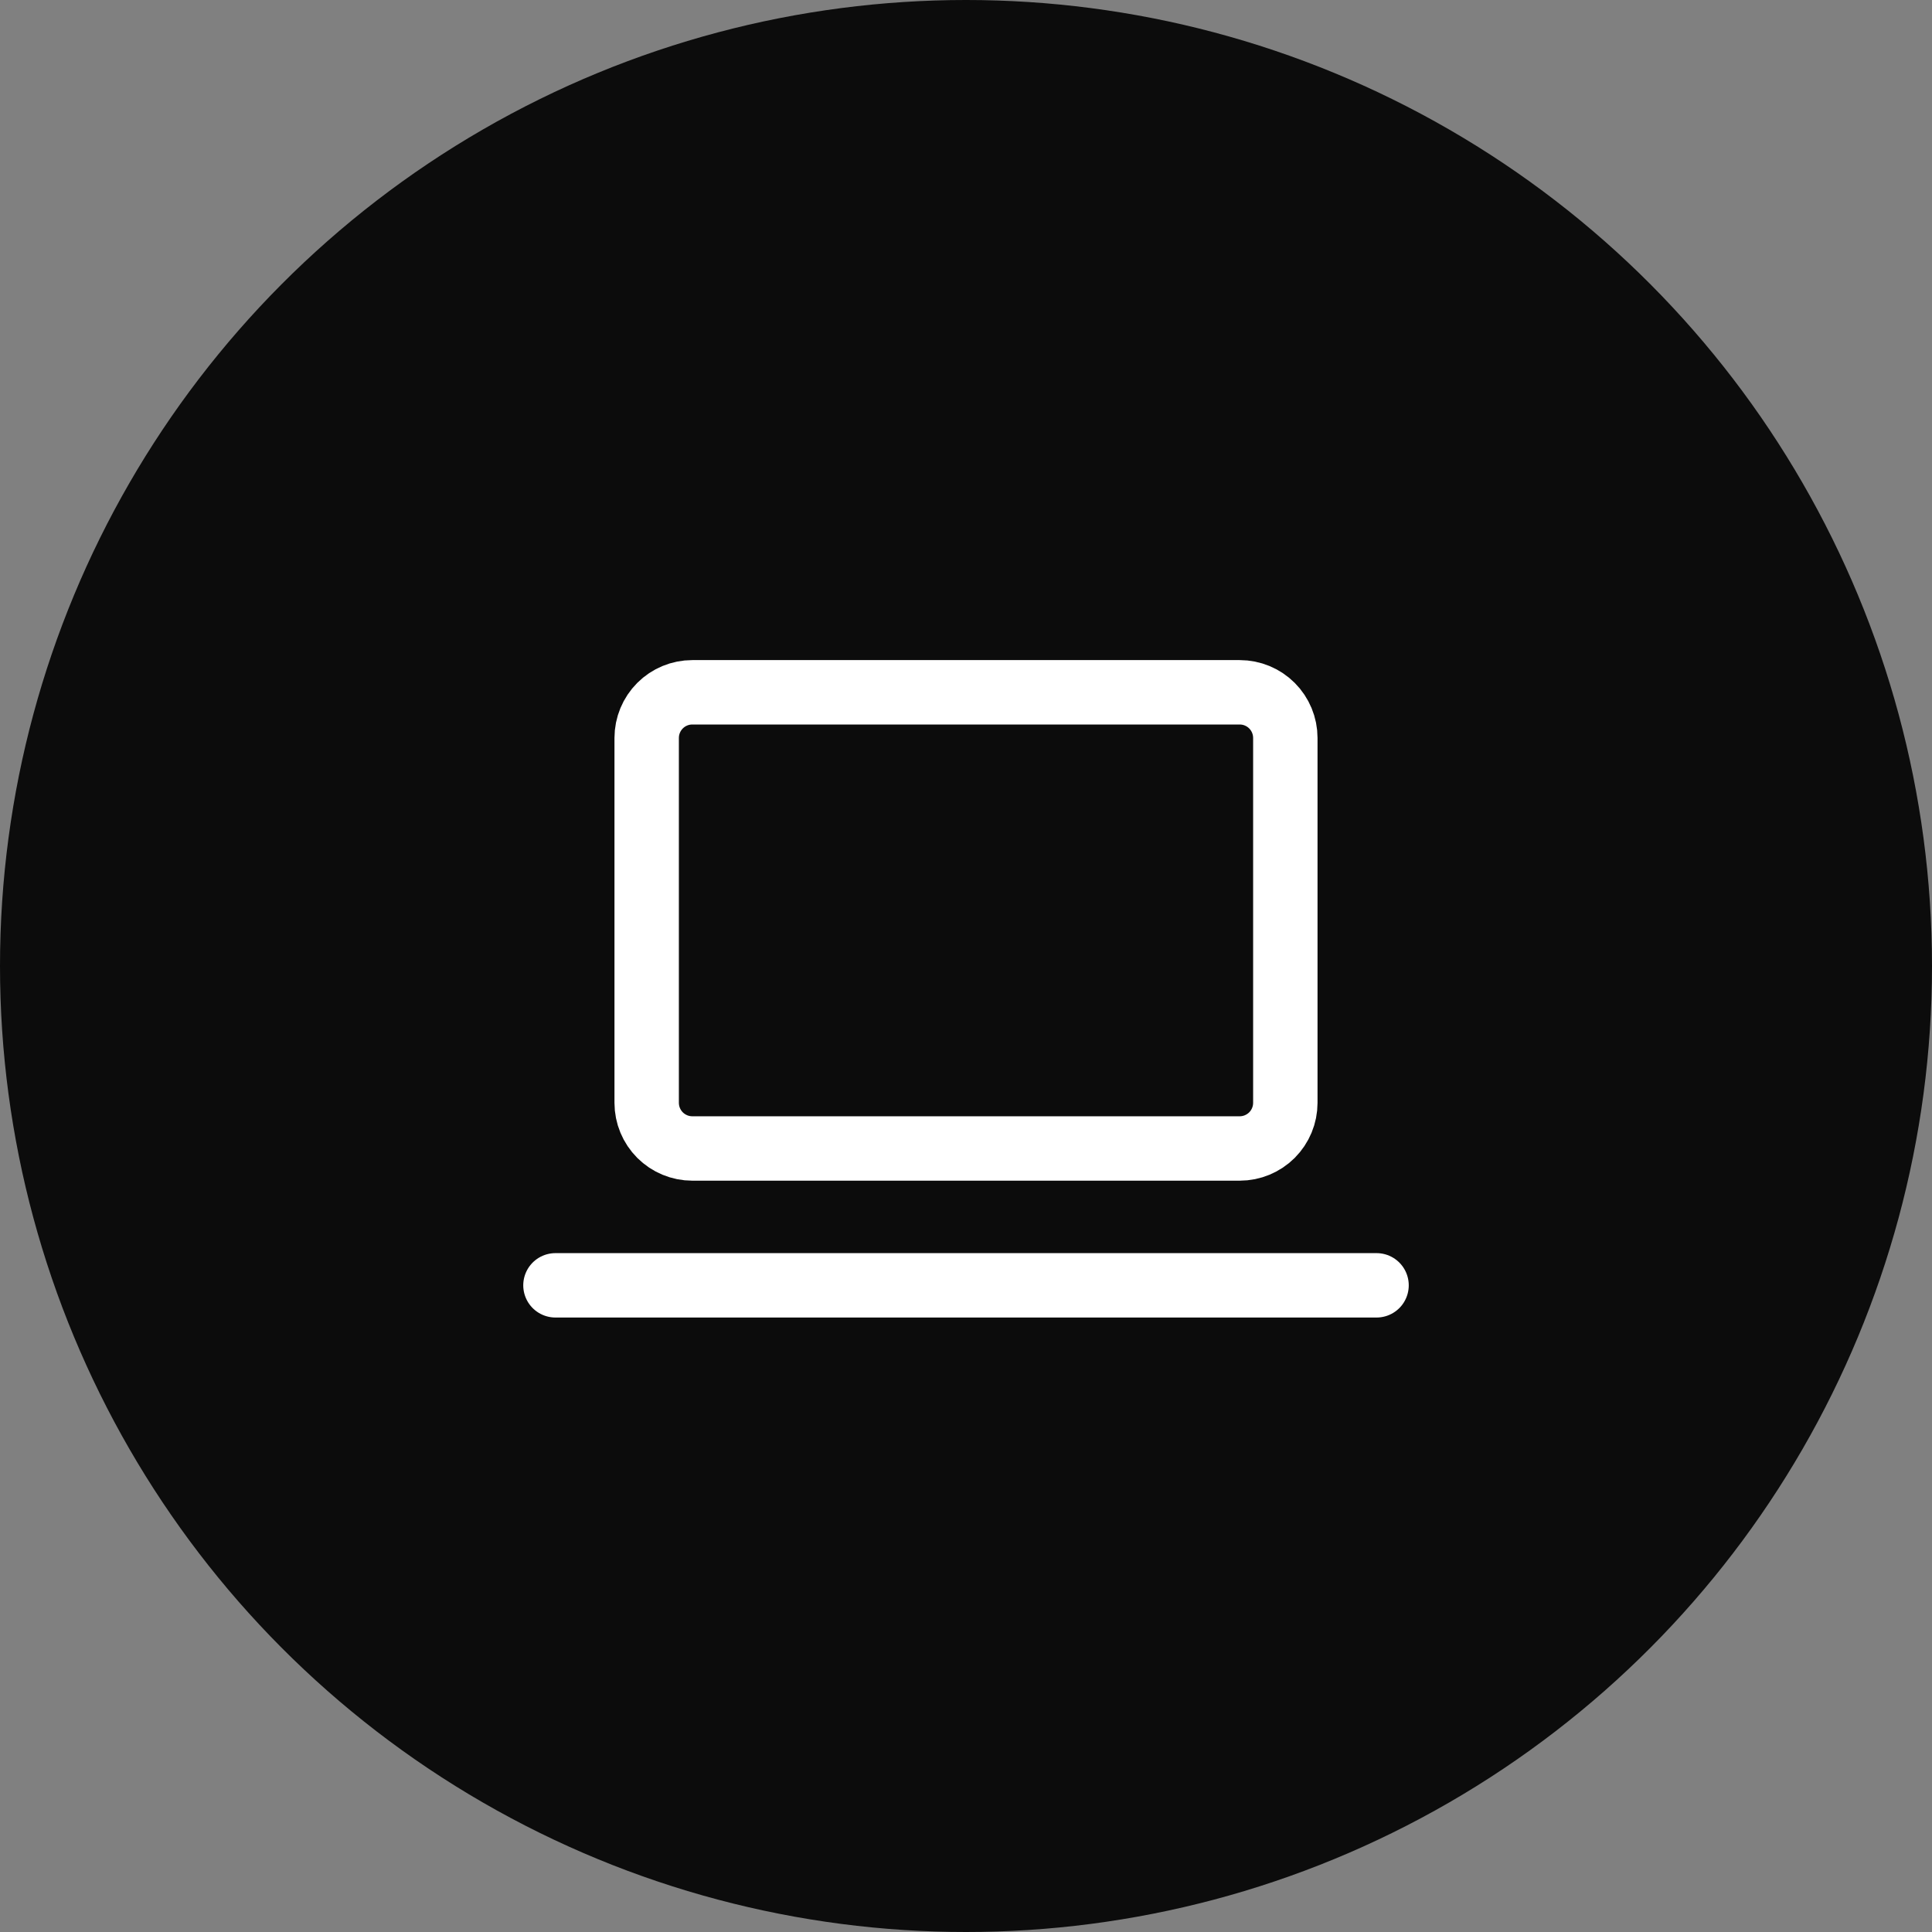 <svg width="60" height="60" viewBox="0 0 60 60" fill="none" xmlns="http://www.w3.org/2000/svg">
<rect x="0" y="0" width="60" height="60" fill="#808080" stroke="none"/>
<circle cx="30" cy="30" r="30" fill="#0C0C0C"/>
<path d="M17.25 39.917H42.75M20.083 22.917C20.083 22.541 20.233 22.181 20.498 21.915C20.764 21.649 21.124 21.5 21.5 21.5H38.5C38.876 21.5 39.236 21.649 39.502 21.915C39.767 22.181 39.917 22.541 39.917 22.917V34.25C39.917 34.626 39.767 34.986 39.502 35.252C39.236 35.517 38.876 35.667 38.5 35.667H21.5C21.124 35.667 20.764 35.517 20.498 35.252C20.233 34.986 20.083 34.626 20.083 34.25V22.917Z" stroke="white" stroke-width="2" stroke-linecap="round" stroke-linejoin="round"/>
</svg>
